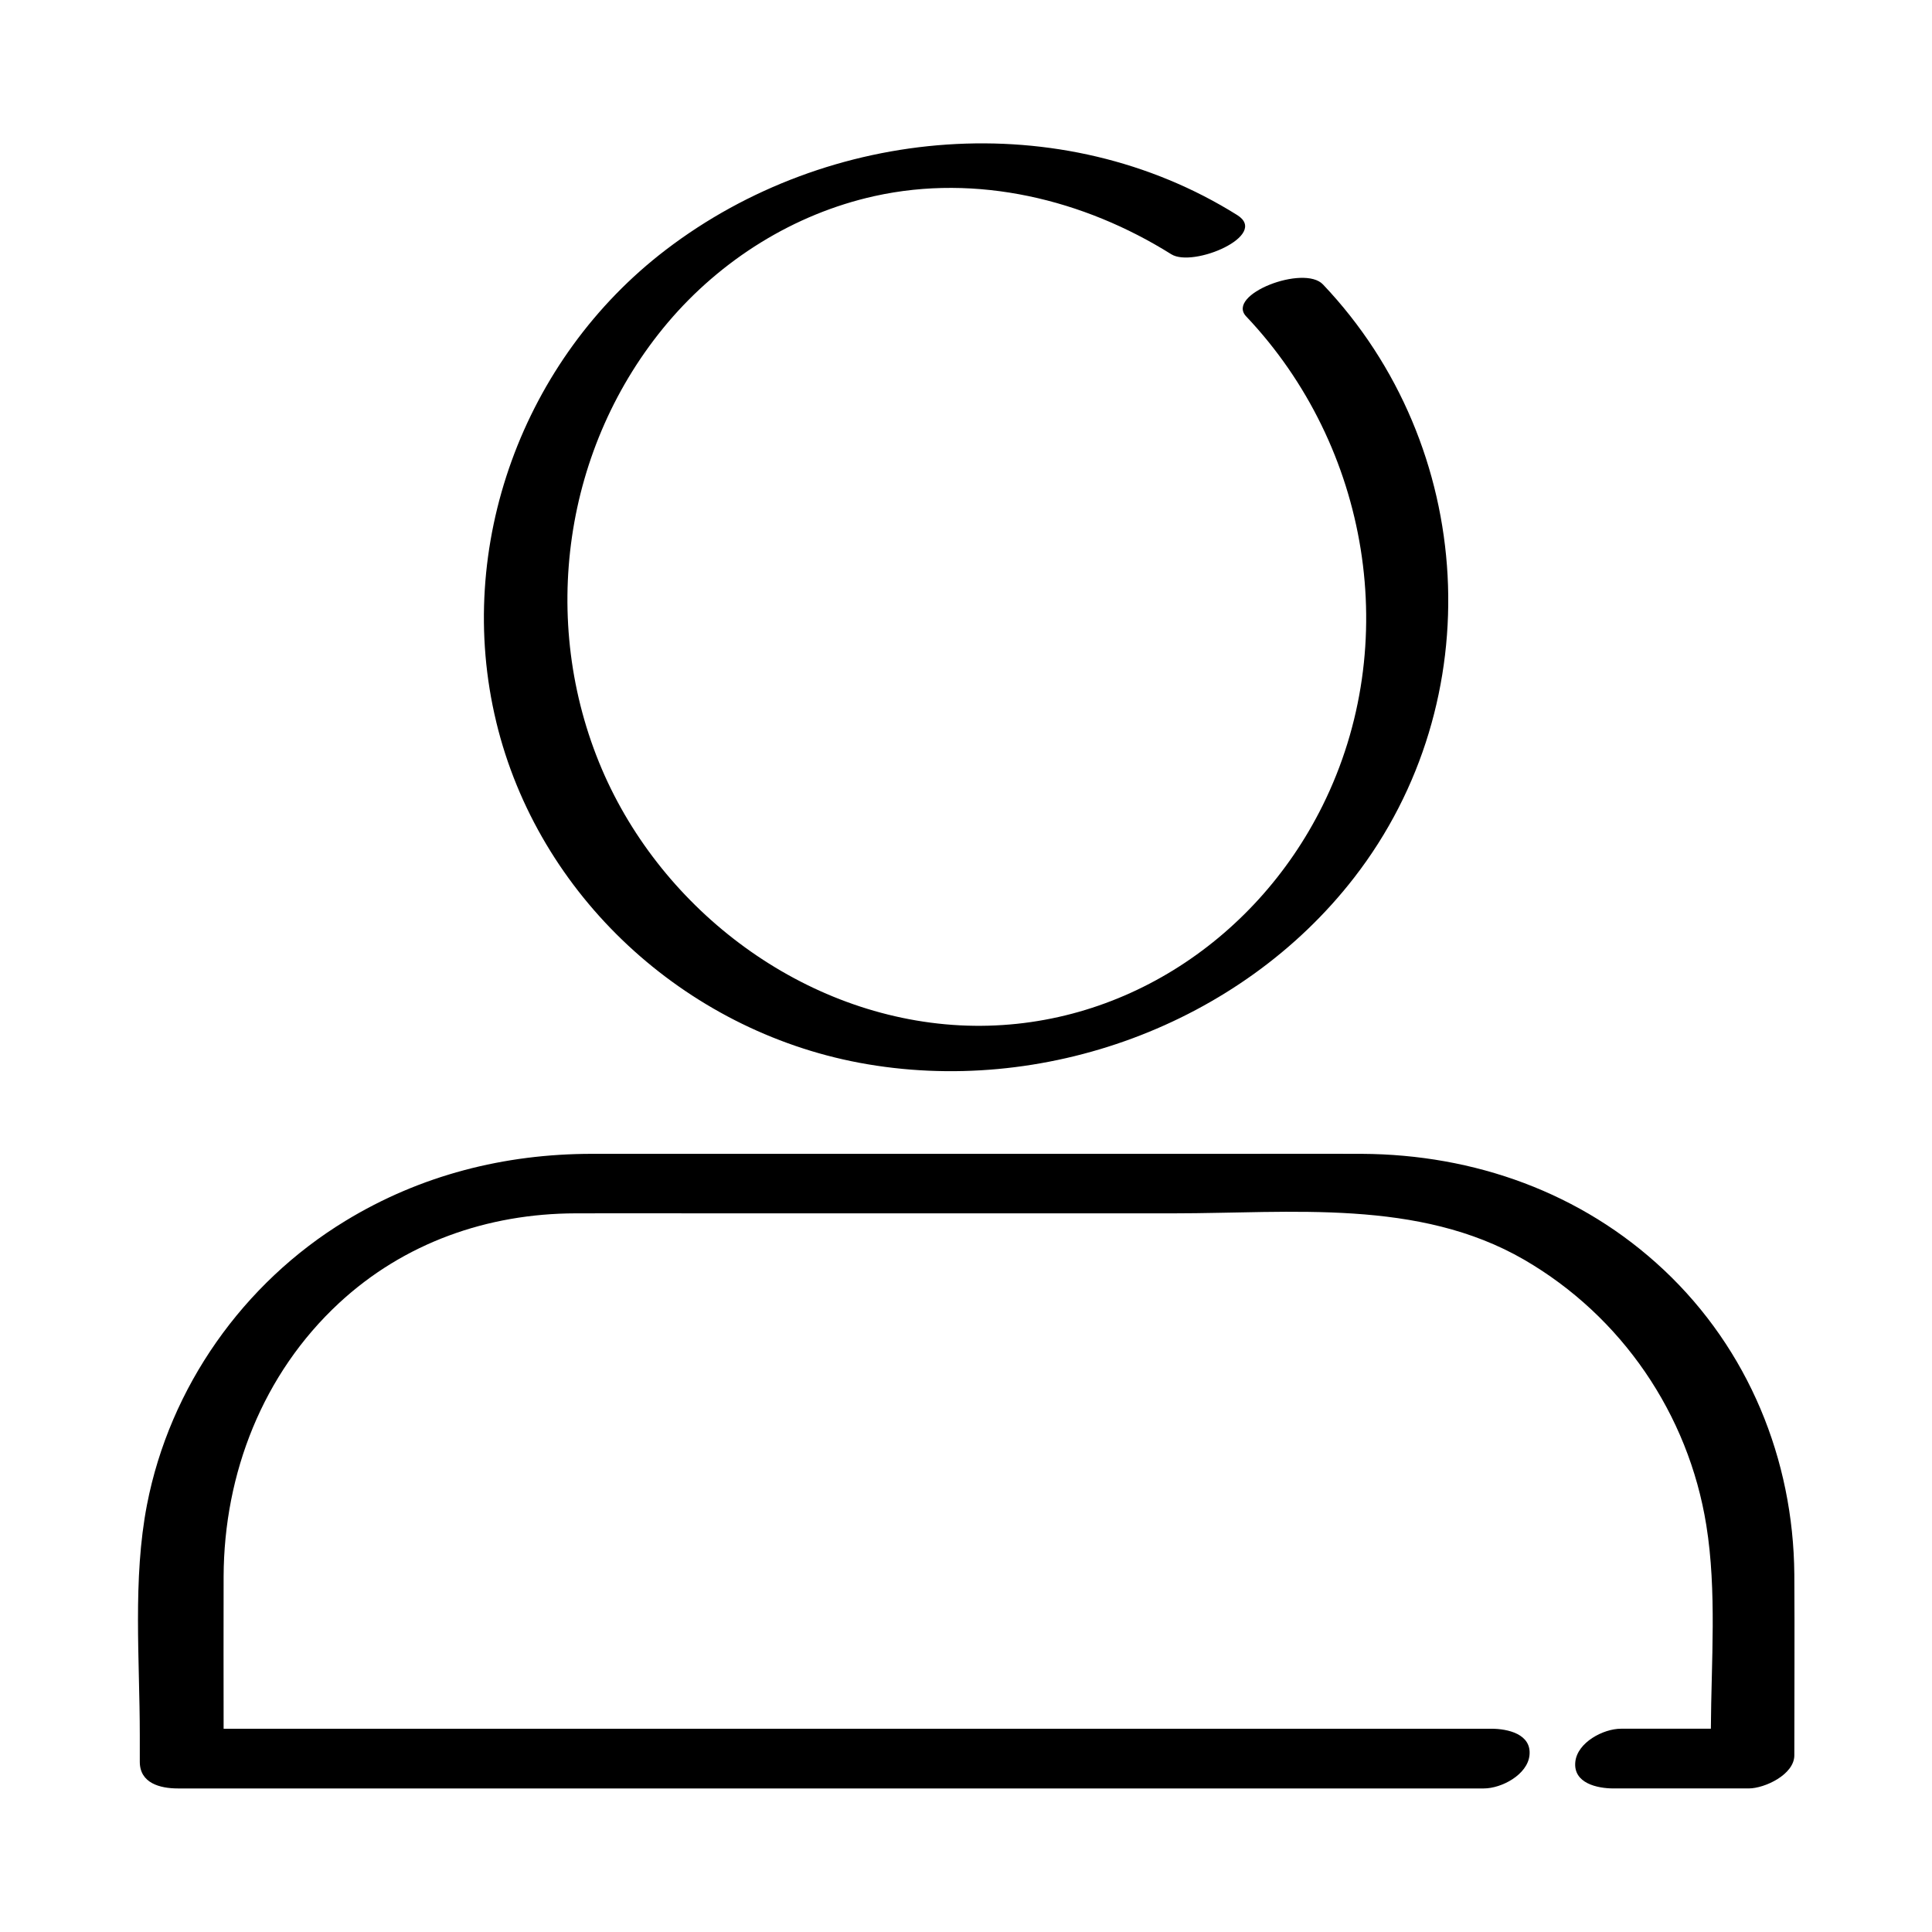 <?xml version="1.0" encoding="UTF-8"?>
<!-- Uploaded to: ICON Repo, www.svgrepo.com, Generator: ICON Repo Mixer Tools -->
<svg fill="#000000" width="800px" height="800px" version="1.1" viewBox="144 144 512 512" xmlns="http://www.w3.org/2000/svg">
 <path d="m275.51 335.31c-11.234-46.5 7.106-96.227 44.988-125.14 43.125-32.949 104.89-38.289 151.39-9.168 8.566 5.391-11.688 14.008-17.48 10.379-23.227-14.562-51.539-21.414-78.645-15.418-21.363 4.734-40.707 16.879-54.816 33.555-27.609 32.695-34.207 79.047-17.434 118.34 16.121 37.684 53.555 65.695 94.816 67.863 40.961 2.117 78.09-21.766 96.176-58.242 21.262-42.824 12.395-95.168-20.254-129.63-5.492-5.793 15.316-13.805 20.355-8.465 40.707 42.875 44.586 110.34 8.262 157.19-30.277 39.094-82.676 58.141-131.14 49.07-46.348-8.715-85.09-44.184-96.223-90.332zm309.44 145.25c-21.867-20.555-50.281-30.633-80.055-30.781-10.578-0.051-21.109 0-31.691 0h-129.88-42.422c-23.227 0-45.492 5.644-65.395 17.785-27.055 16.473-46.5 44.031-52.547 75.168-3.828 19.75-1.914 41.109-1.914 61.113v7.055c0 5.644 5.34 7.055 10.078 7.055h116.78 186.31 43.023c4.684 0 11.539-3.629 12.09-8.766 0.605-5.691-5.844-7.055-10.078-7.055h-116.78-186.31-32.898c0-13.453-0.051-26.902 0-40.355 0.102-27.305 10.379-53.707 30.582-72.449 17.23-15.973 39.348-23.73 62.676-23.781 11.082-0.051 22.168 0 33.199 0h125.35c31.086 0 64.84-3.93 92.852 12.293 25.797 14.965 43.527 40.859 48.266 70.332 2.82 17.531 1.309 36.172 1.211 53.957h-23.832c-4.684 0-11.539 3.629-12.09 8.766-0.605 5.691 5.844 7.055 10.078 7.055h35.871c4.231 0 12.09-3.68 12.09-8.766 0-15.973 0.102-31.992 0-47.961-0.246-30.535-12.188-59.605-34.559-80.664z"/>
</svg>